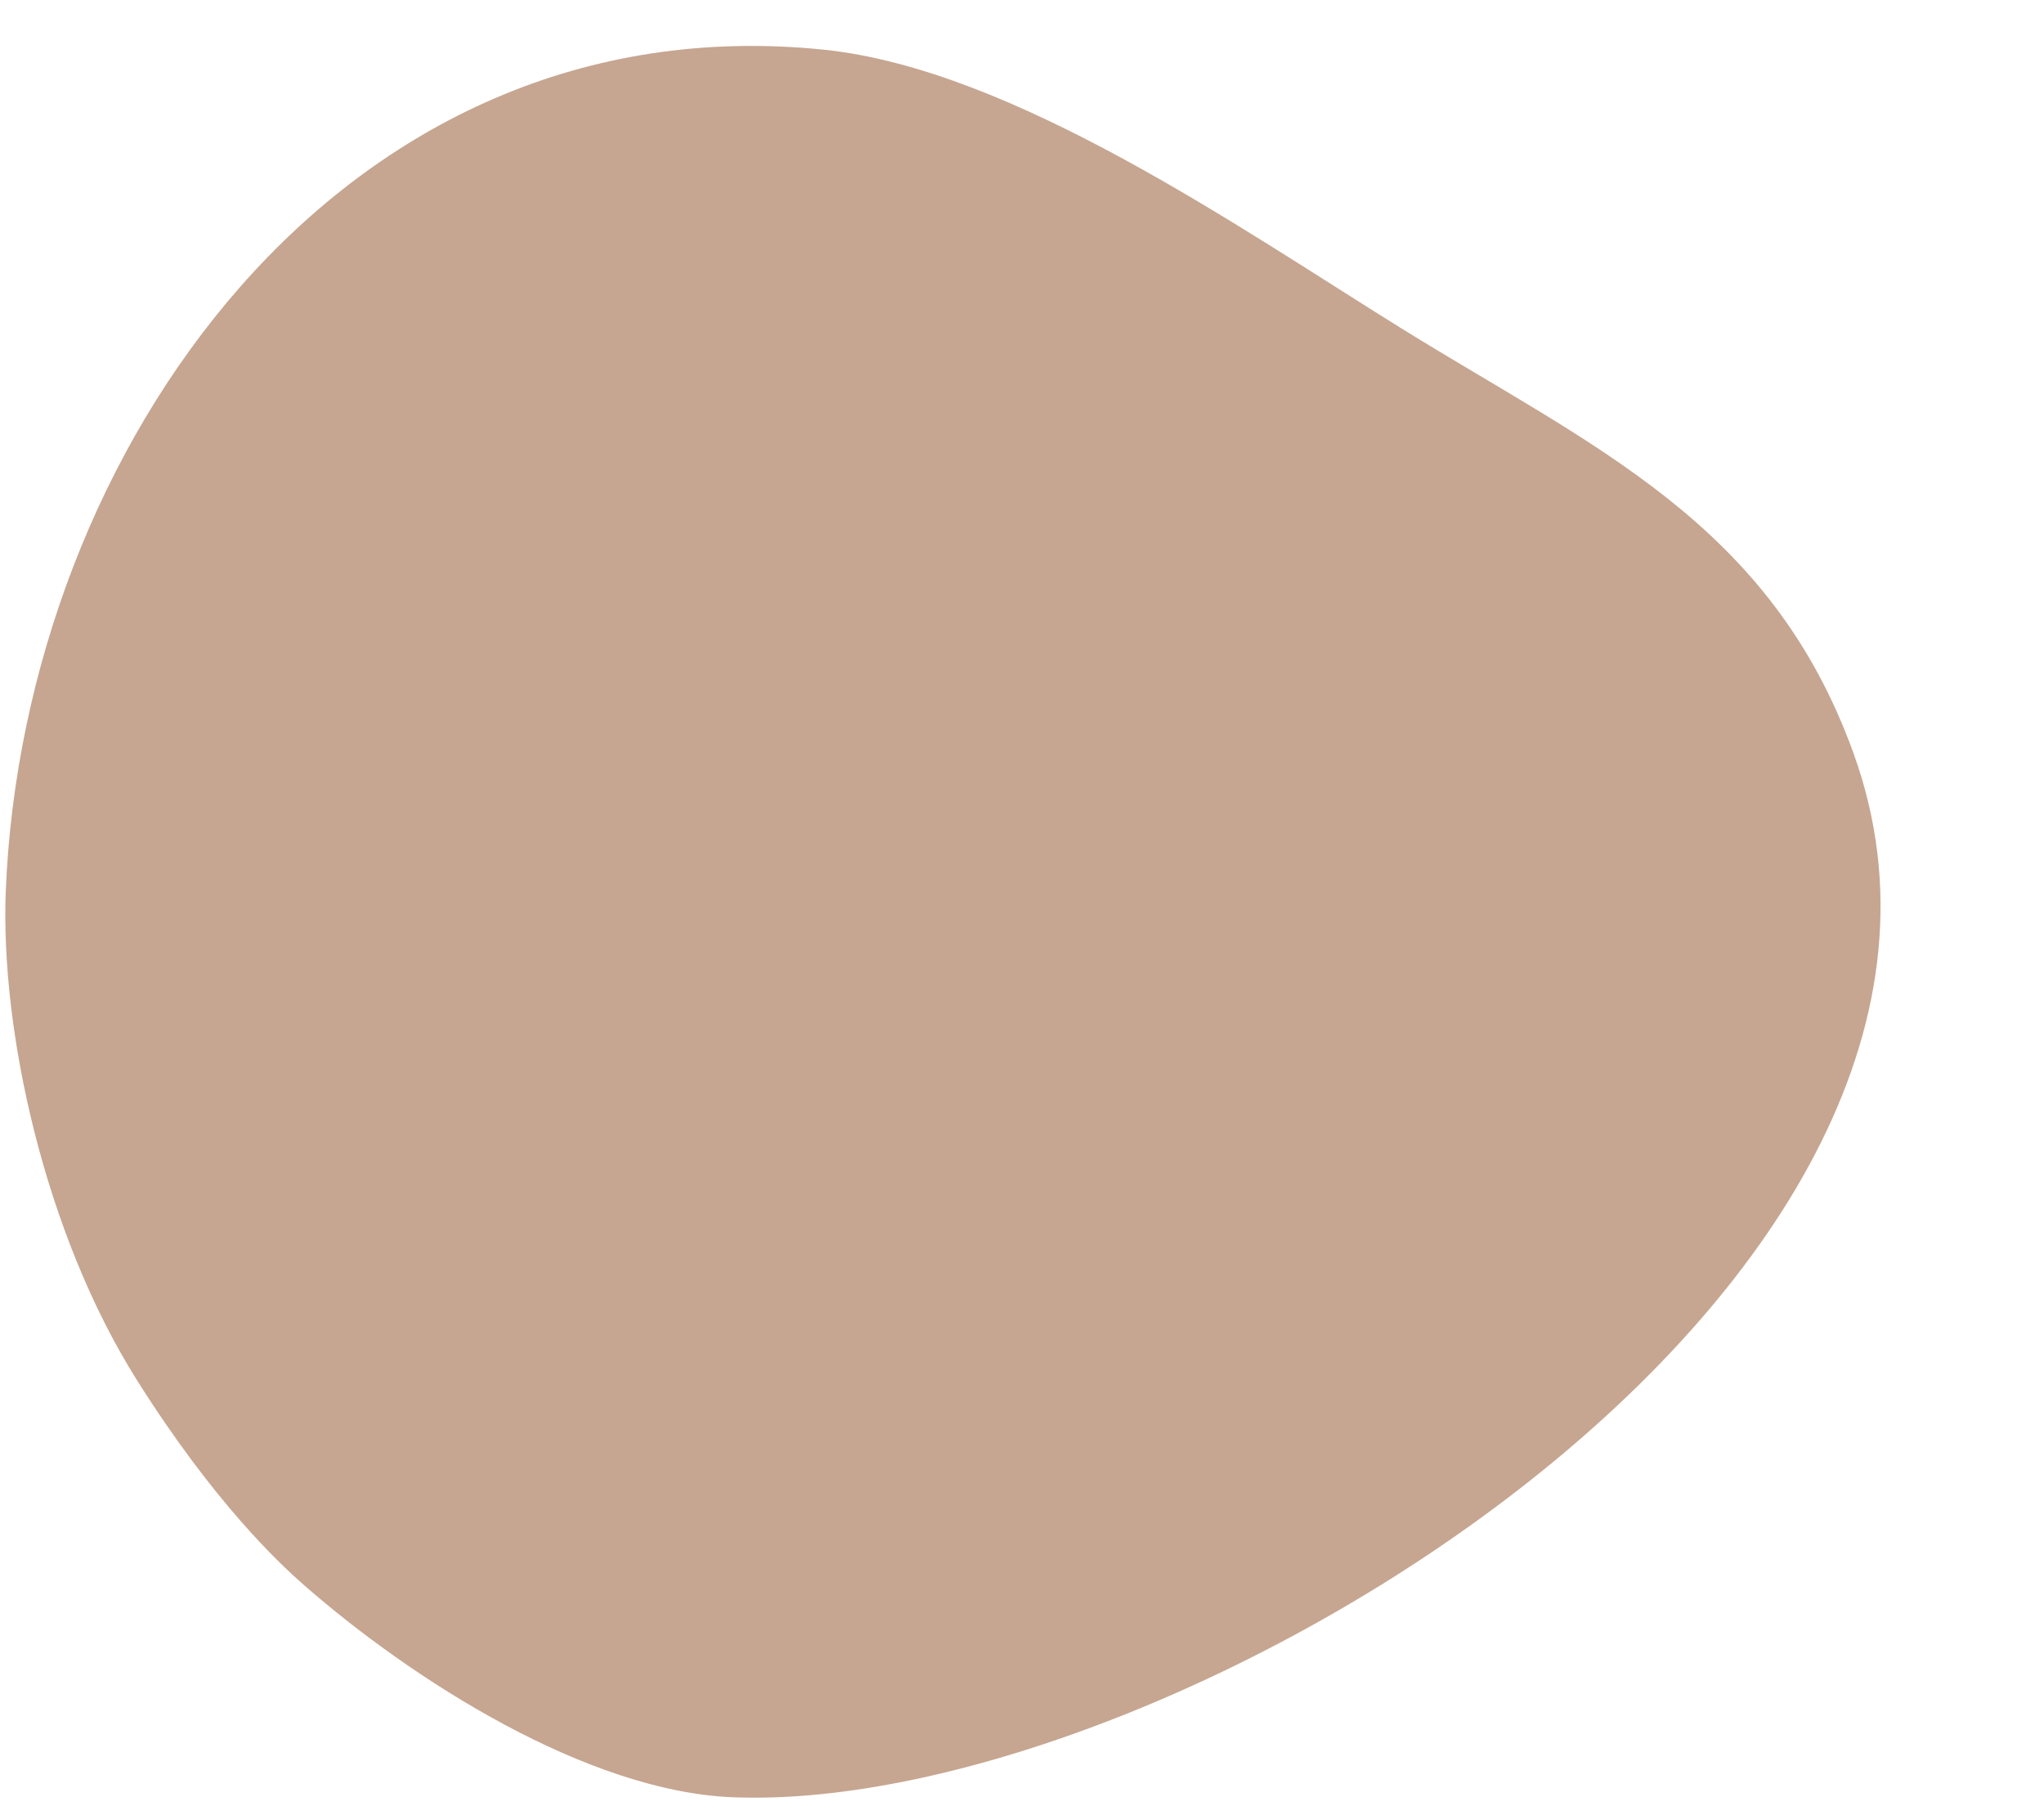 <?xml version="1.0" encoding="UTF-8"?><svg xmlns="http://www.w3.org/2000/svg" xmlns:xlink="http://www.w3.org/1999/xlink" height="683.5" preserveAspectRatio="xMidYMid meet" version="1.0" viewBox="-2.0 -17.3 769.8 683.5" width="769.8" zoomAndPan="magnify"><g id="change1_1"><path d="M49.666,502.659C14.756,447.285-1.96,370.565,.183,318.066,6.948,152.313,126.523-17.276,308.251,1.416c71.239,7.328,156.917,67.333,217.106,104.692,72.599,45.062,139.414,73.376,170.768,160.47,71.734,199.262-255.885,399.675-422.199,393.023-54.818-2.193-120.641-44.204-161.328-79.806-9.325-8.159-33.932-31.136-62.932-77.136h0Z" fill="#c6a691" fill-rule="evenodd"/></g></svg>